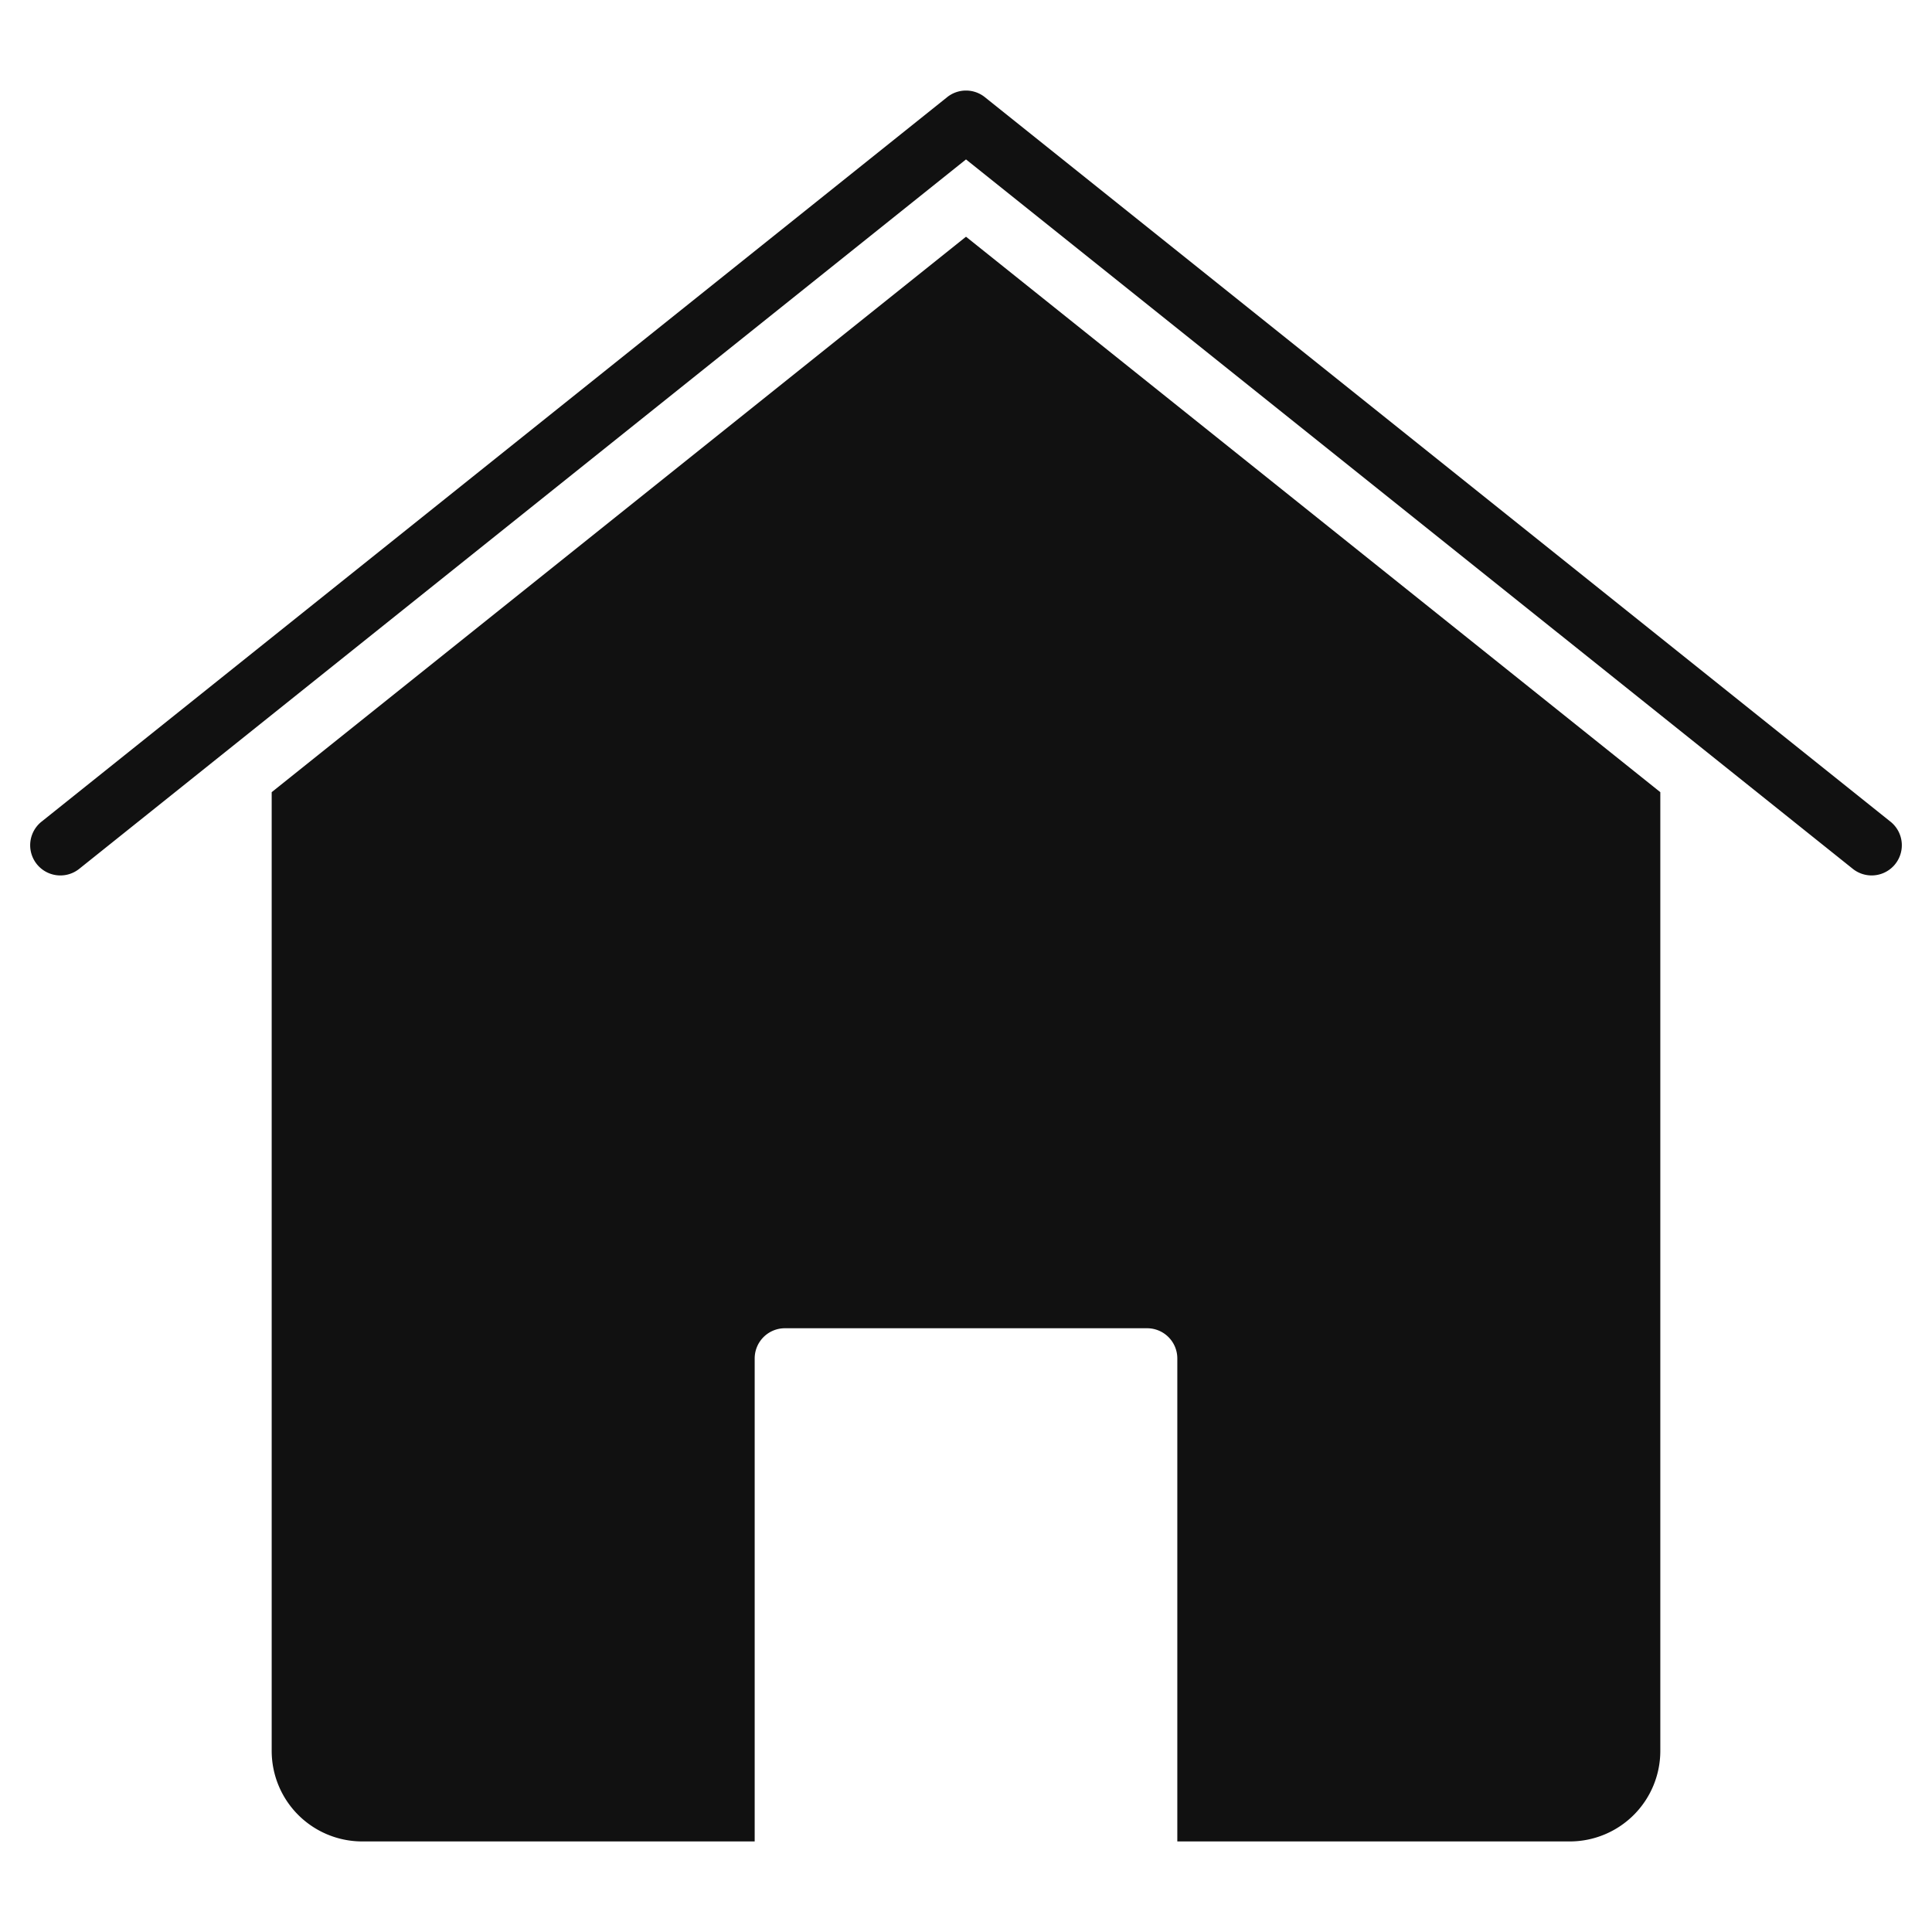 <svg xmlns="http://www.w3.org/2000/svg" viewBox="0 0 64 64" width="64" height="64"><g class="nc-icon-wrapper" stroke="none" fill="#111111"><path data-color="color-2" d="M62,29a1,1,0,0,1-.624-.219L32,5.281,2.625,28.781a1,1,0,0,1-1.25-1.562l30-24a1,1,0,0,1,1.25,0l30,24A1,1,0,0,1,62,29Z"></path><path d="M32,7.842,9,26.242V58a3,3,0,0,0,3,3H25V45a1,1,0,0,1,1-1H38a1,1,0,0,1,1,1V61H52a3,3,0,0,0,3-3V26.242Z" fill="#111111"></path></g></svg>